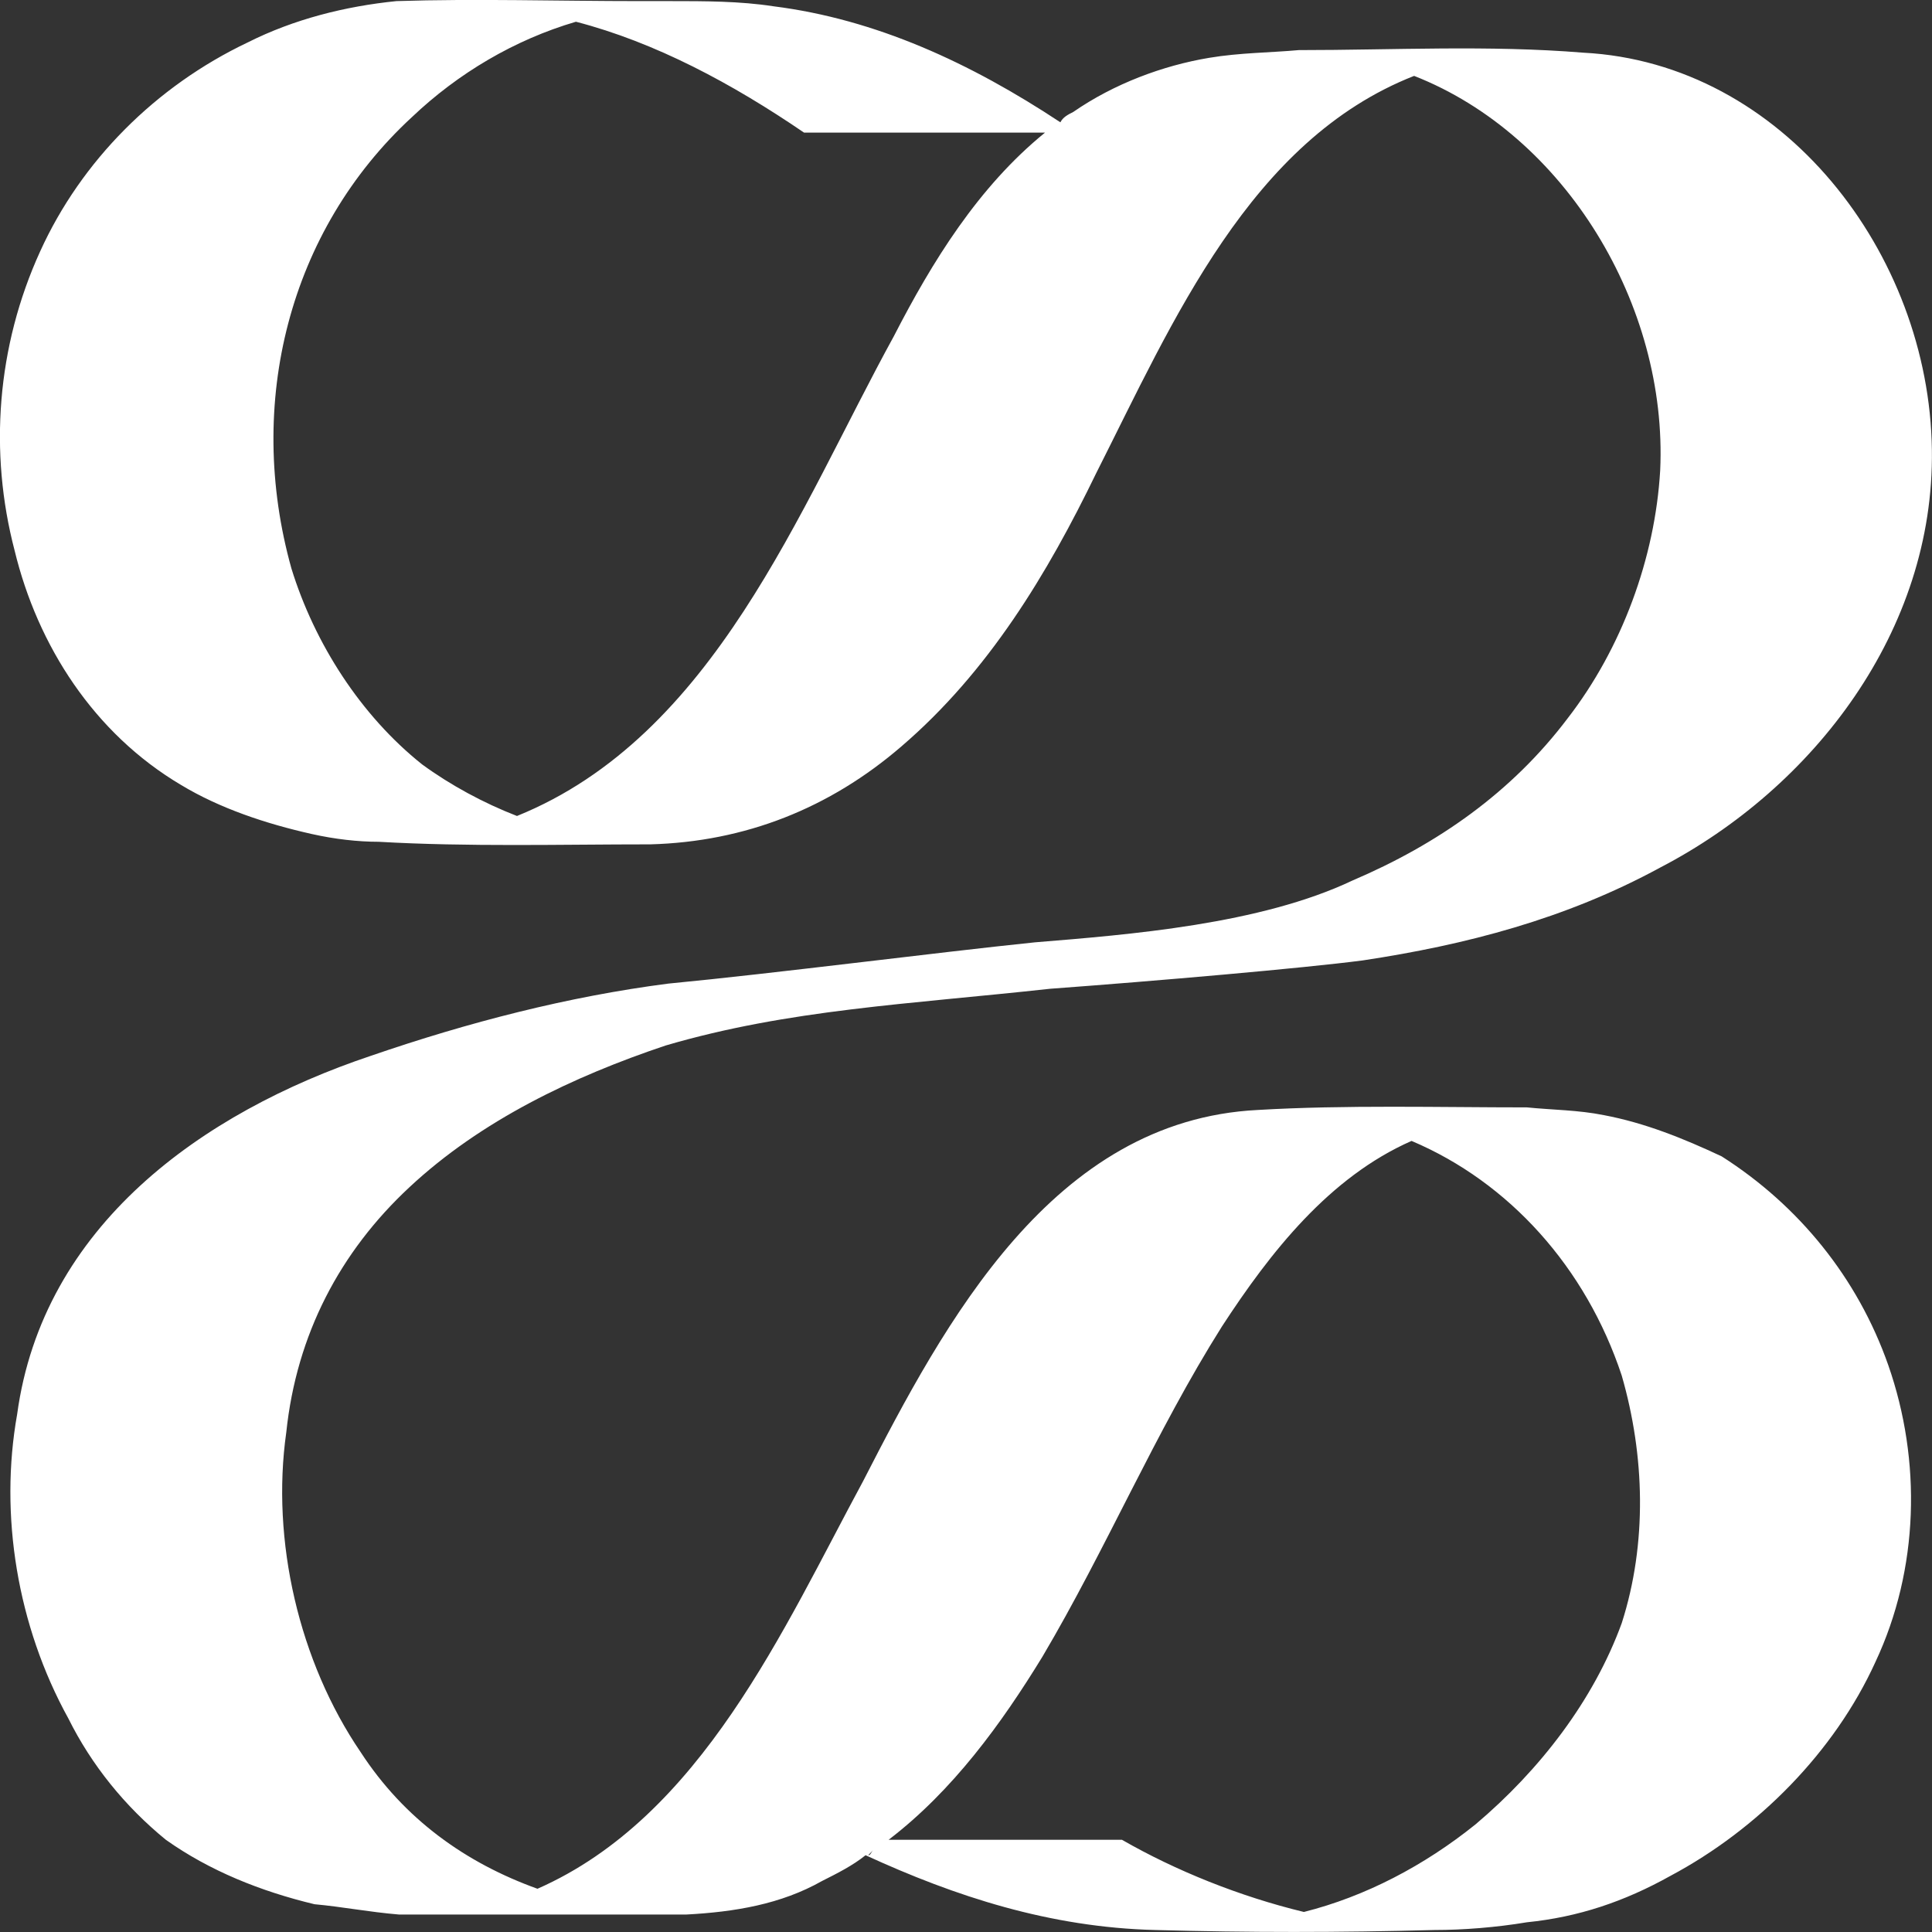 <svg width="240" height="240" viewBox="0 0 240 240" fill="none" xmlns="http://www.w3.org/2000/svg">
<rect x="0" y="0" width="240" height="240" fill="#333333" stroke="none"/>
<path d="M108.48 229.822C108.162 230.143 108.162 230.463 107.844 230.463L108.48 229.822ZM139.367 228.541H110.391C118.351 222.455 124.401 214.126 129.496 205.797C137.456 192.343 143.506 177.927 151.785 164.793C157.835 155.503 165.158 146.213 175.348 141.729C187.447 146.854 197 157.425 201.458 170.88C204.323 180.81 204.642 191.702 201.458 201.632C197.955 211.243 191.268 219.892 183.308 226.619C176.94 231.745 169.616 235.589 161.974 237.511C154.014 235.589 146.053 232.385 139.367 228.541ZM52.44 94.959C44.797 88.872 39.066 79.903 36.2 70.613C30.469 50.111 35.882 28.648 51.166 14.553C56.897 9.107 63.902 4.943 71.544 2.7C81.415 5.263 90.968 10.388 99.883 16.475H129.814C121.536 23.202 115.804 32.492 111.028 41.782C99.246 63.245 88.739 91.435 64.221 101.365C60.081 99.764 55.942 97.521 52.44 94.959ZM178.213 239.753C181.716 239.753 185.855 239.433 189.676 238.792C196.045 238.151 201.776 236.229 207.508 233.026C218.334 227.26 227.886 217.65 232.981 206.438C238.394 194.905 238.712 181.451 234.573 169.598C230.752 158.707 223.428 149.737 213.876 143.651C209.1 141.408 204.323 139.486 199.229 138.525C196.045 137.884 192.86 137.884 189.676 137.564C178.85 137.564 167.069 137.244 156.243 137.884C130.77 139.166 117.396 164.152 107.207 184.014C97.336 202.273 87.147 225.658 66.768 234.628C57.852 231.424 50.211 225.978 44.797 217.65C37.156 206.438 33.653 191.382 35.563 177.927C36.837 165.754 42.25 155.503 50.847 147.495C59.763 139.166 71.226 133.72 82.689 129.876C97.973 125.391 112.938 124.75 130.451 122.828C143.506 121.867 161.974 120.266 169.298 119.305C182.034 117.383 194.453 114.179 206.234 107.772C225.339 97.842 240.304 78.301 239.986 55.877C239.667 31.531 221.518 7.826 196.681 6.544C184.9 5.583 173.119 6.224 161.337 6.224C157.835 6.544 154.014 6.544 150.193 7.185C144.461 8.146 138.412 10.388 133.317 13.912C132.68 14.232 132.043 14.553 131.725 15.194C120.58 7.826 108.799 2.38 96.062 0.778C91.923 0.137 87.465 0.137 83.326 0.137H79.505C69.316 0.137 59.126 -0.183 49.255 0.137C42.887 0.778 36.519 2.38 30.787 5.263C19.324 10.709 10.09 19.999 4.996 31.211C-0.417 43.063 -1.373 56.197 1.811 68.37C4.677 80.223 11.682 91.115 22.508 97.521C27.285 100.404 33.016 102.326 38.748 103.608C41.613 104.249 44.479 104.569 47.026 104.569C58.171 105.21 69.634 104.889 80.778 104.889C92.56 104.569 103.067 100.404 111.983 92.716C122.809 83.426 130.133 71.253 136.183 58.76C145.735 39.86 155.288 17.436 175.666 9.427C194.453 16.795 207.189 37.938 206.234 58.44C205.597 69.331 201.458 80.543 194.771 89.192C187.766 98.482 178.532 104.889 168.024 109.374C156.561 114.82 140.322 116.101 128.541 117.062C116.122 118.344 96.381 120.906 83.007 122.188C70.589 123.789 58.171 126.993 46.071 131.157C25.056 138.205 5.314 152.3 2.13 175.685C-0.099 188.178 2.13 201.953 8.498 213.485C11.364 219.251 15.503 224.377 20.598 228.541C26.011 232.385 32.379 234.948 39.066 236.55C42.569 236.87 45.753 237.511 49.574 237.831H85.236C91.286 237.511 97.018 236.55 102.112 233.667C104.023 232.706 105.933 231.745 107.525 230.463C118.67 235.589 130.451 239.433 143.506 239.753C154.969 240.073 166.432 240.073 178.213 239.753Z" fill="white"></path>
</svg>
